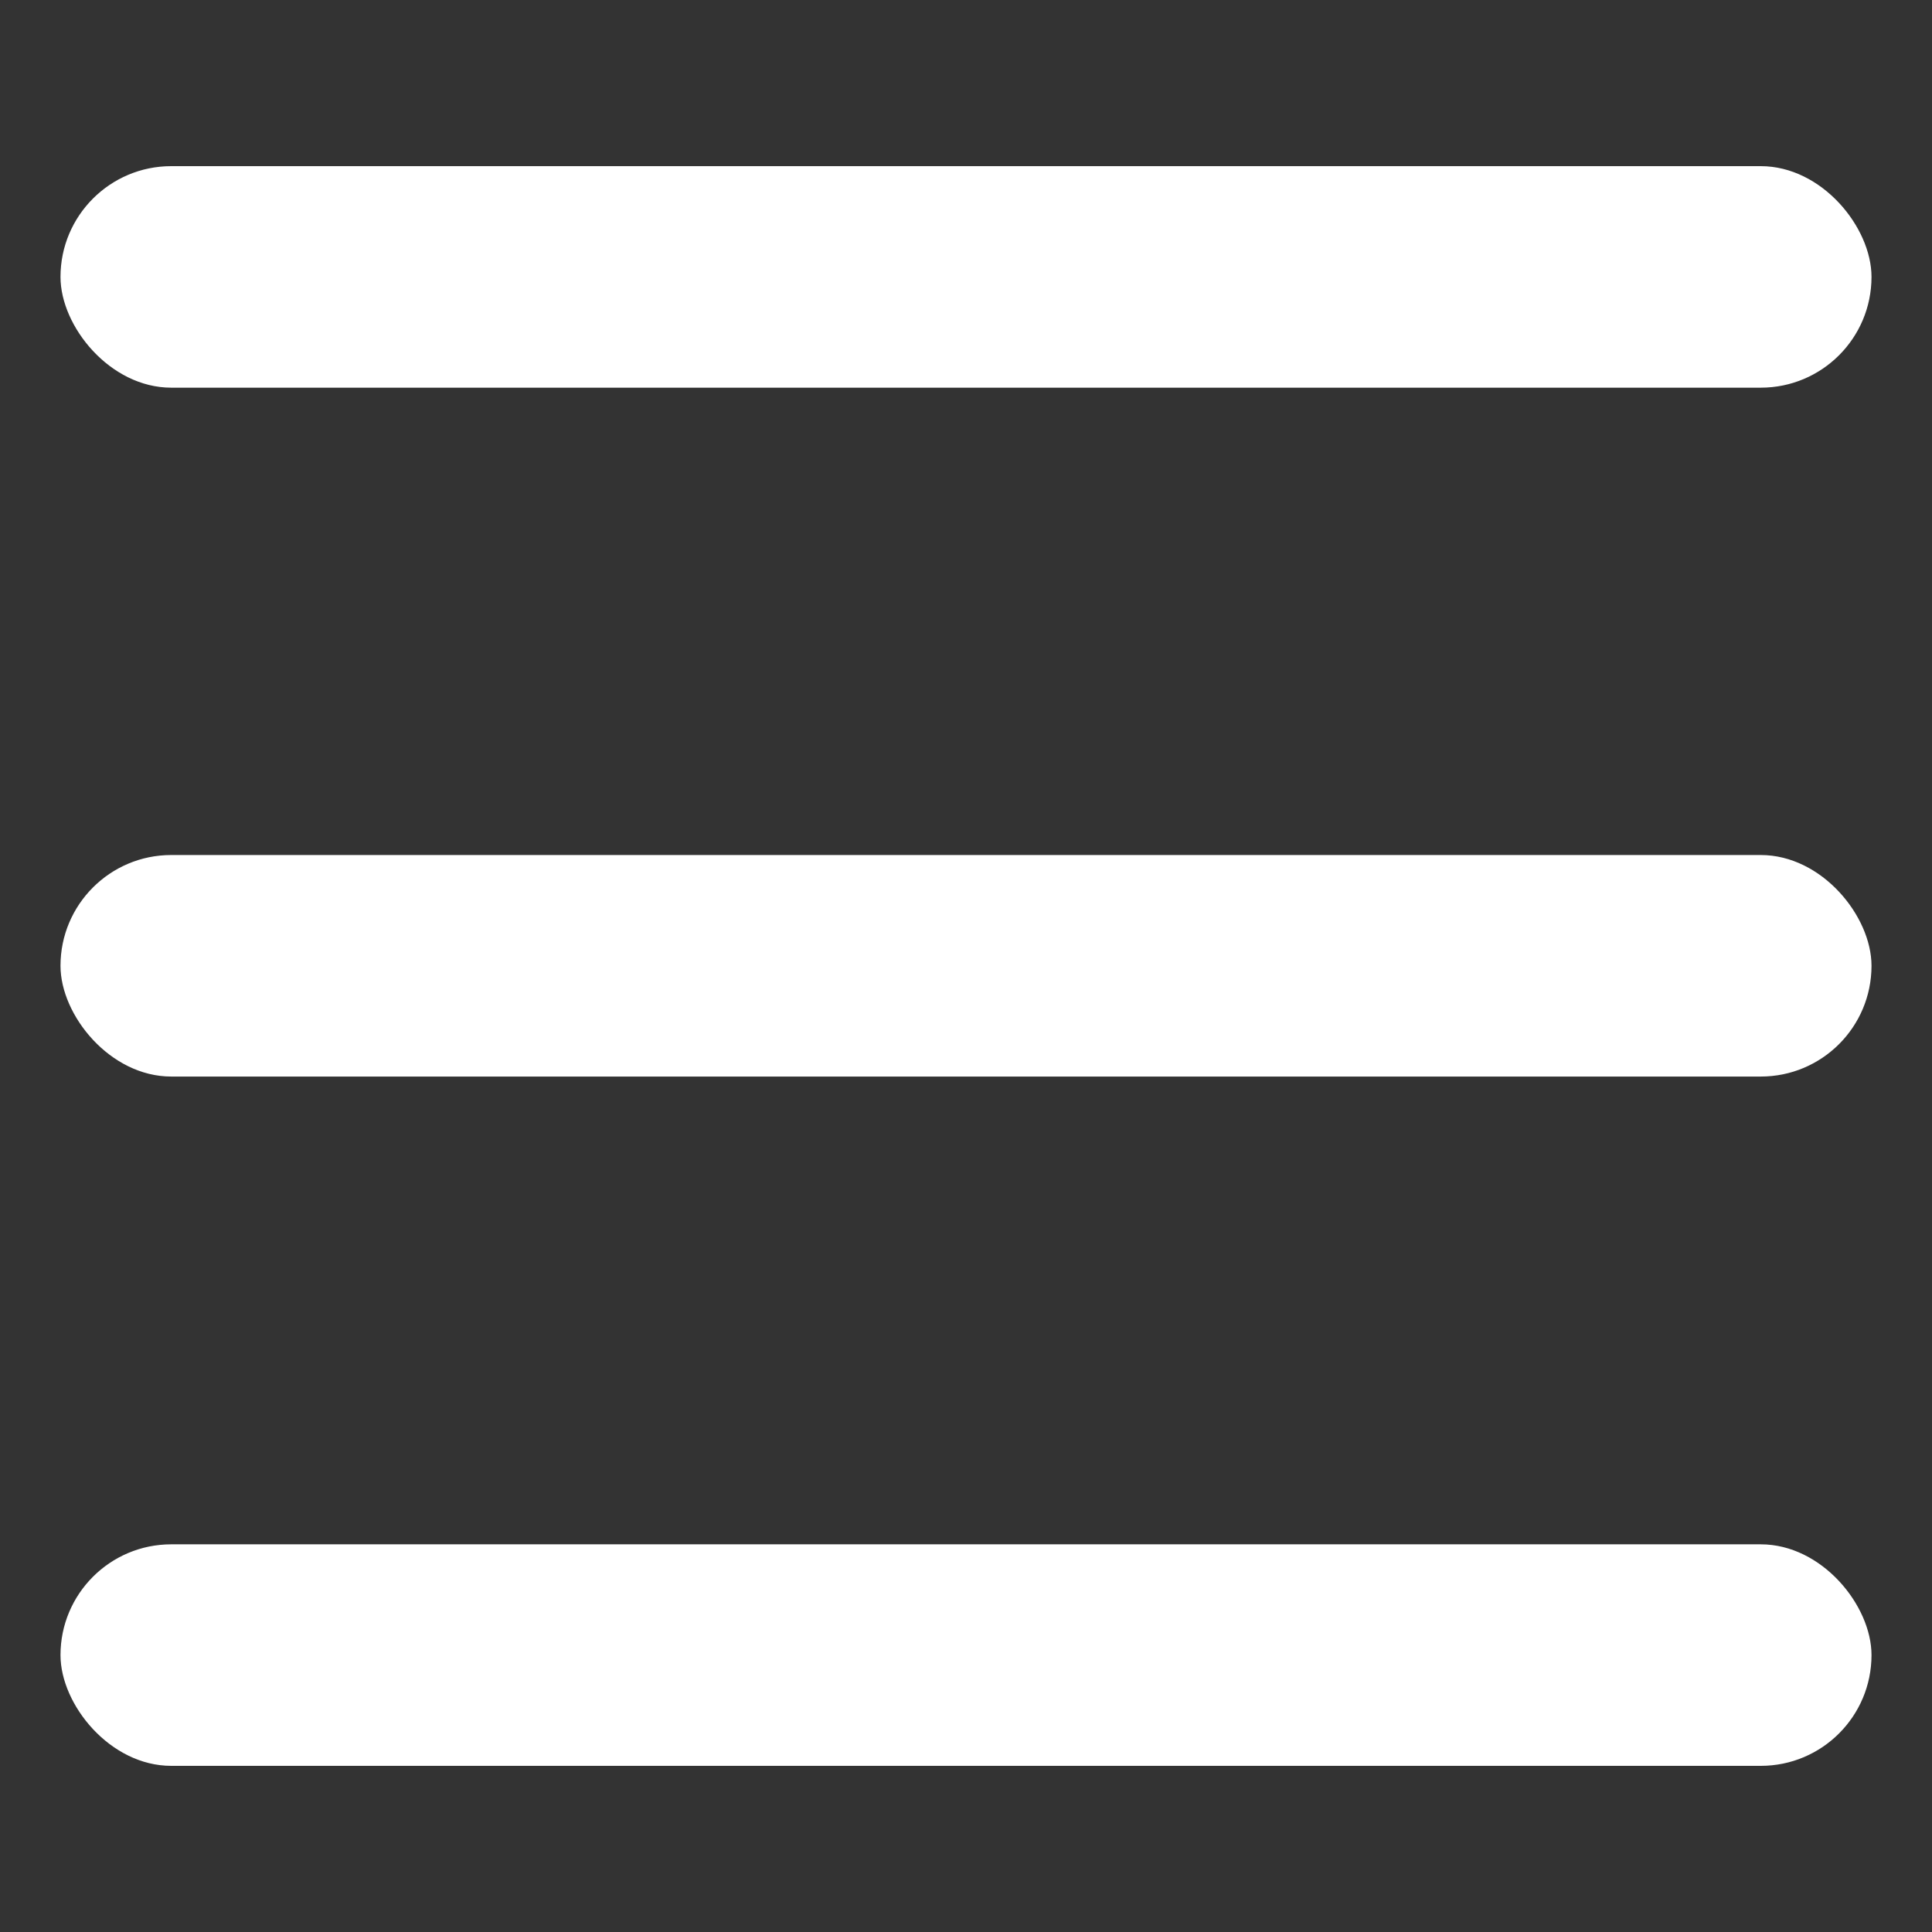 <?xml version="1.0" encoding="UTF-8"?>
<svg id="Capa_1" xmlns="http://www.w3.org/2000/svg" version="1.1" viewBox="0 0 453.5 453.5">
  <rect x="0" y="0" width="453.5" height="453.5" fill="#333333" stroke="none"/>
  <!-- Generator: Adobe Illustrator 29.6.1, SVG Export Plug-In . SVG Version: 2.1.1 Build 9)  -->
  <defs>
    <style>
      .st0 {
        fill: #fff;
      }
    </style>
  </defs>
  <rect class="st0" x="14.2" y="39" width="425.1" height="52" rx="26" ry="26"/>
  <rect class="st0" x="14.2" y="200.7" width="425.1" height="52" rx="26" ry="26"/>
  <rect class="st0" x="14.2" y="362.5" width="425.1" height="52" rx="26" ry="26"/>
</svg>